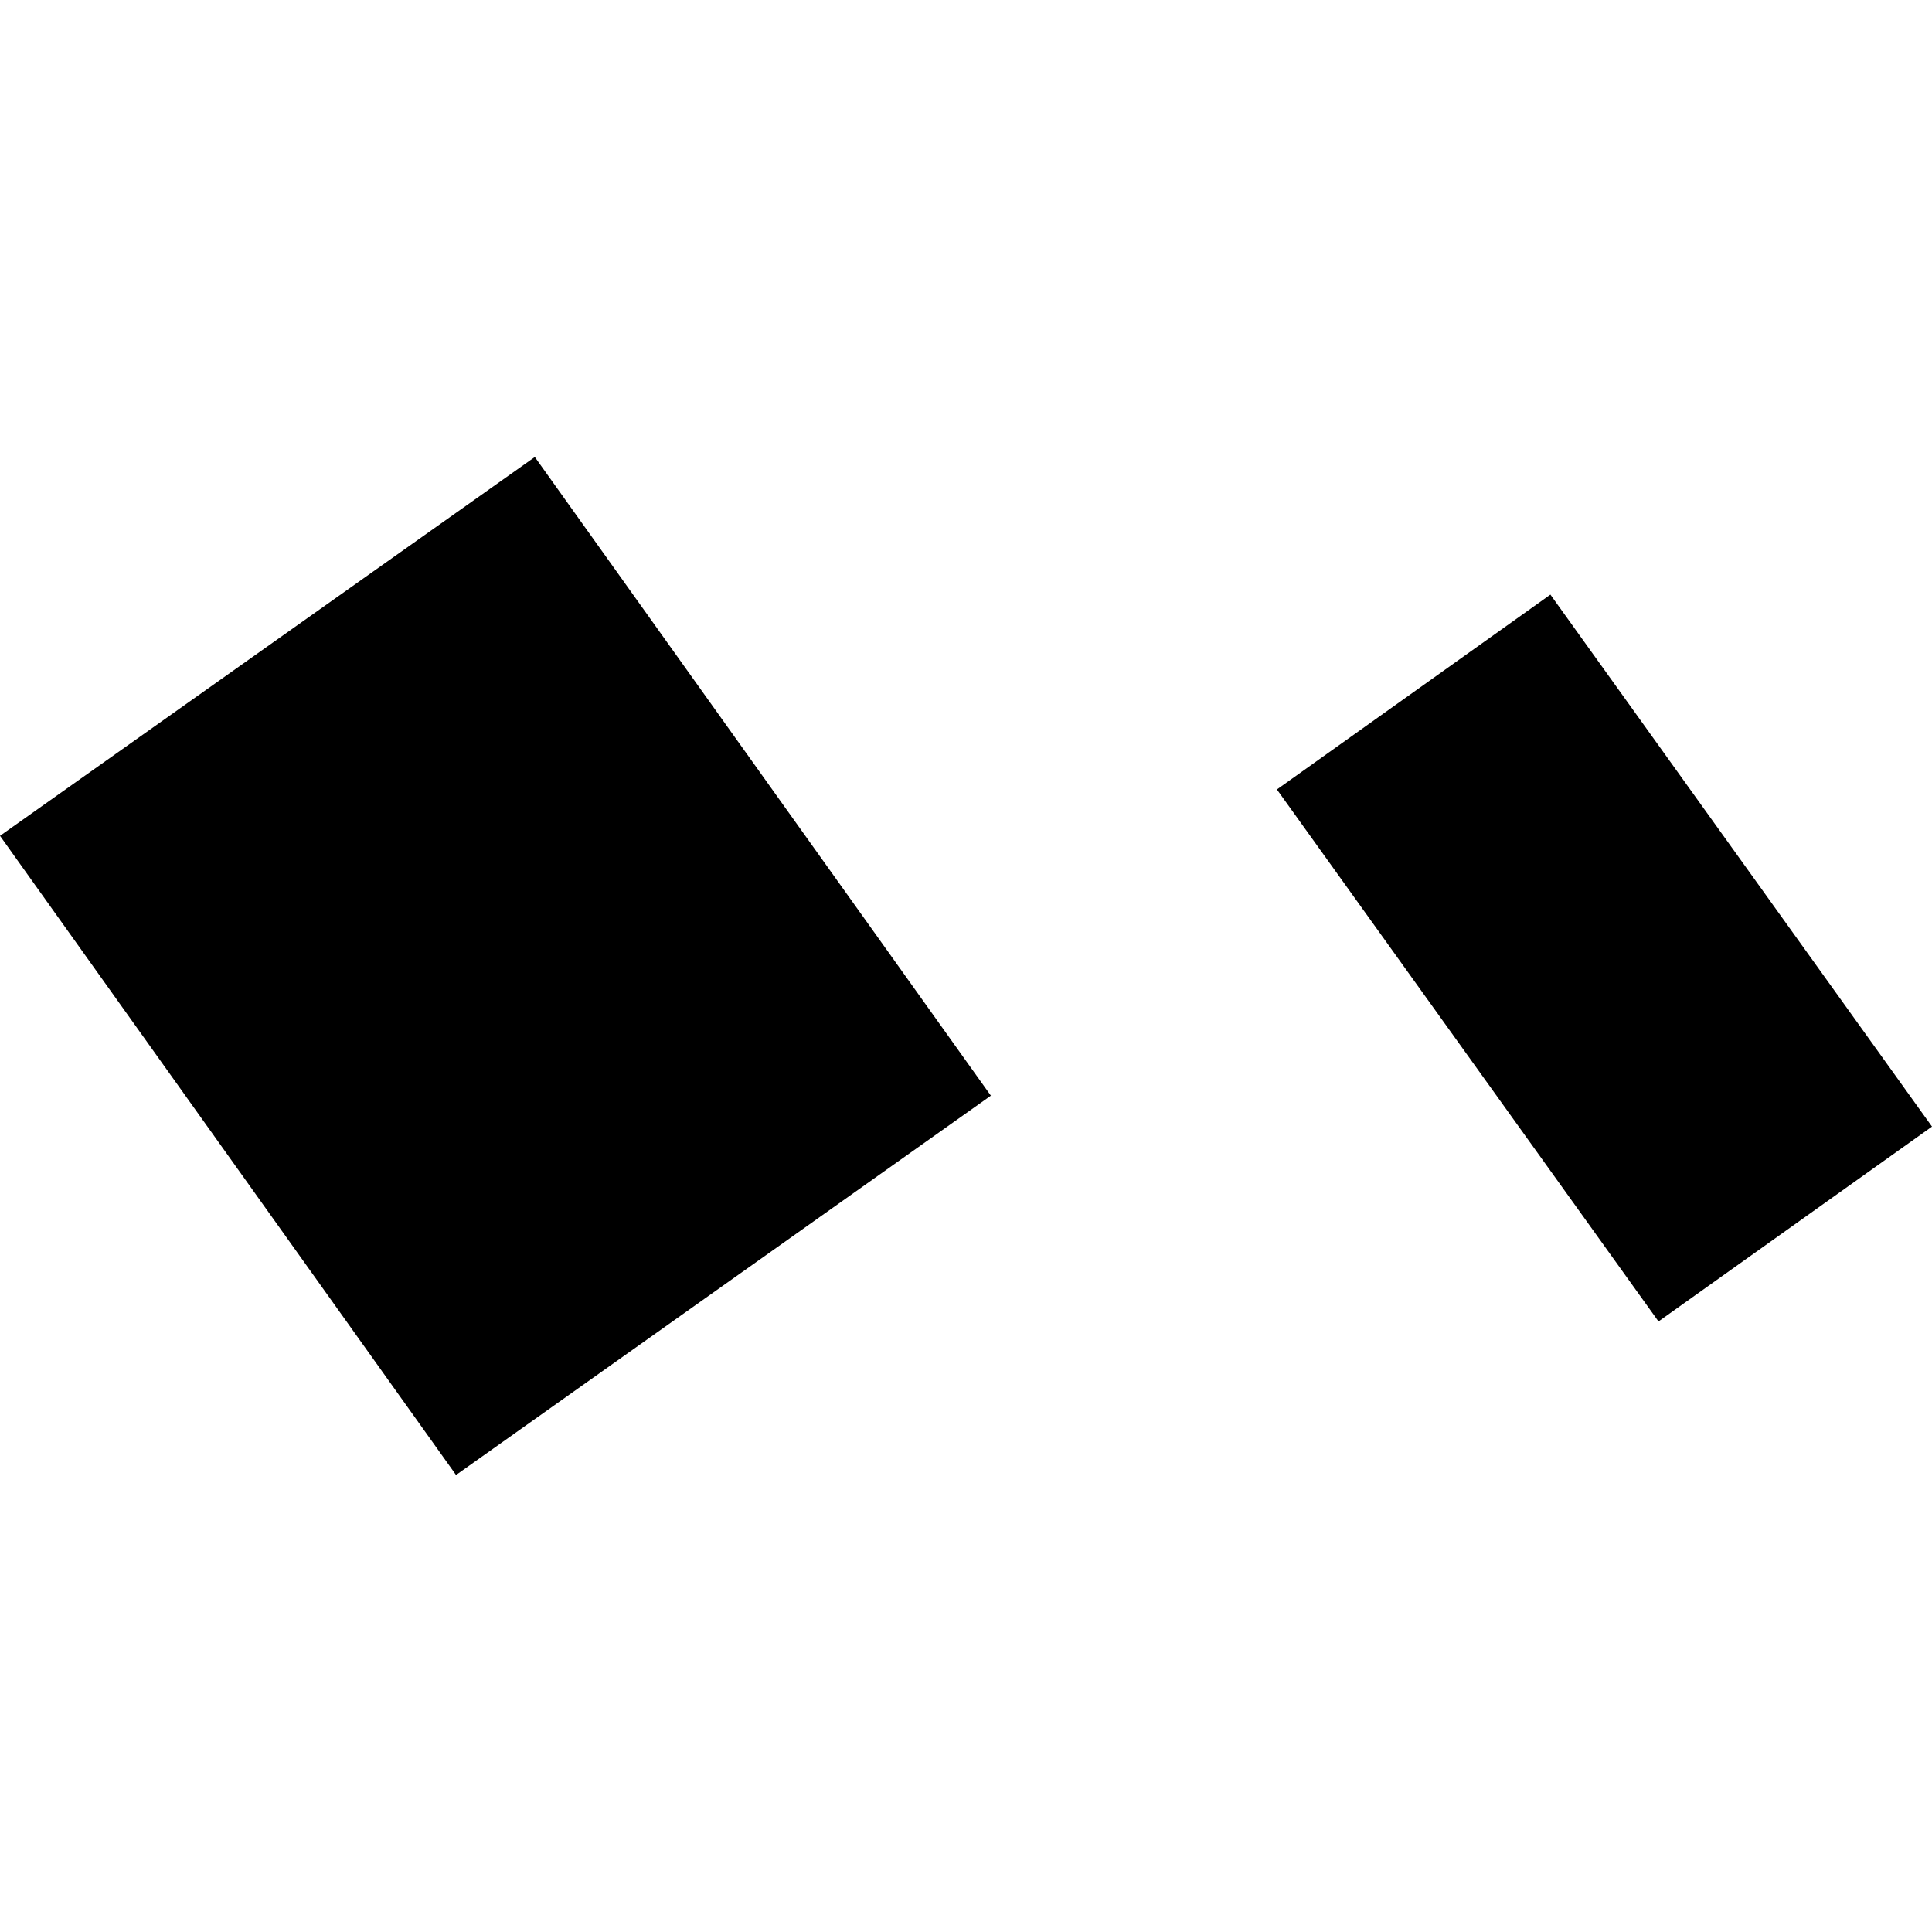 <?xml version="1.0" encoding="utf-8" standalone="no"?>
<!DOCTYPE svg PUBLIC "-//W3C//DTD SVG 1.1//EN"
  "http://www.w3.org/Graphics/SVG/1.1/DTD/svg11.dtd">
<!-- Created with matplotlib (https://matplotlib.org/) -->
<svg height="288pt" version="1.1" viewBox="0 0 288 288" width="288pt" xmlns="http://www.w3.org/2000/svg" xmlns:xlink="http://www.w3.org/1999/xlink">
 <defs>
  <style type="text/css">
*{stroke-linecap:butt;stroke-linejoin:round;}
  </style>
 </defs>
 <g id="figure_1">
  <g id="patch_1">
   <path d="M 0 288 
L 288 288 
L 288 0 
L 0 0 
z
" style="fill:none;opacity:0;"/>
  </g>
  <g id="axes_1">
   <g id="PatchCollection_1">
    <path clip-path="url(#p49b92ce067)" d="M 190.345 117.684 
L 231.115 88.637 
L 288 167.939 
L 247.23 196.986 
L 190.345 117.684 
"/>
    <path clip-path="url(#p49b92ce067)" d="M 67.981 219.874 
L 0 124.597 
L 79.725 68.126 
L 147.708 163.328 
L 67.981 219.874 
"/>
   </g>
  </g>
 </g>
 <defs>
  <clipPath id="p49b92ce067">
   <rect height="151.747" width="288" x="0" y="68.126"/>
  </clipPath>
 </defs>
</svg>
